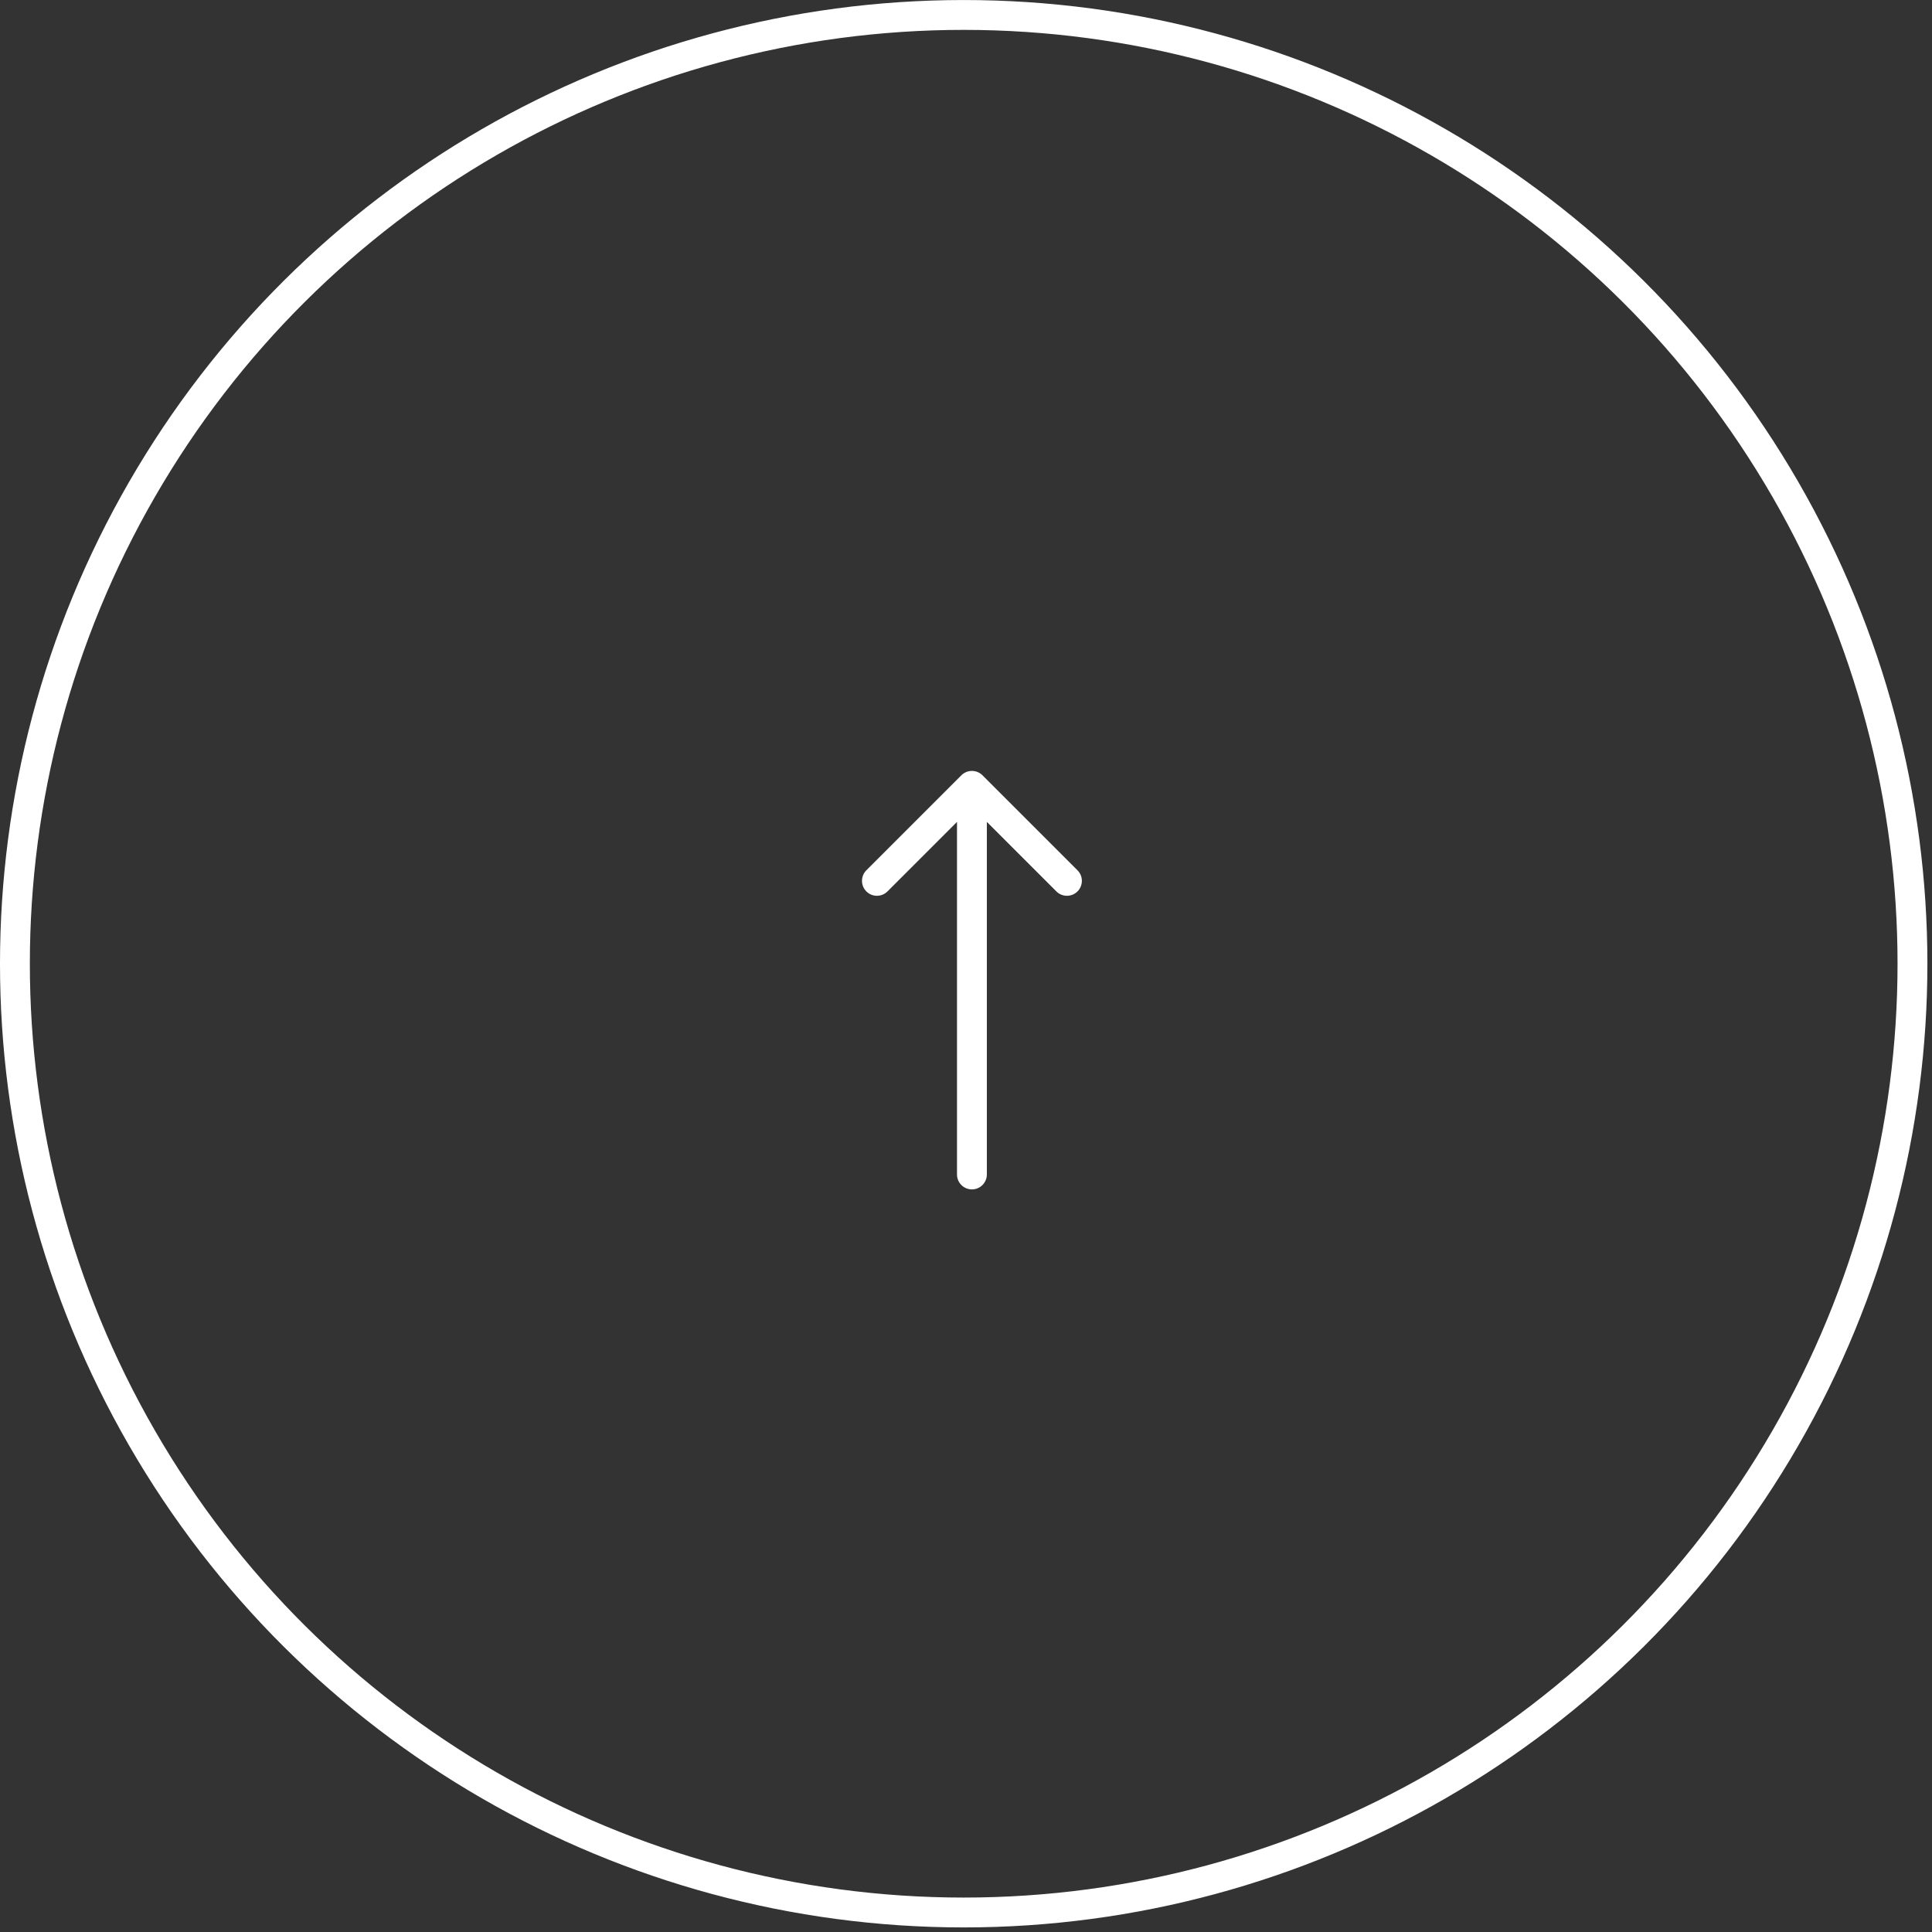 <svg xmlns="http://www.w3.org/2000/svg" fill="none" viewBox="0 0 73 73" height="73" width="73">
<rect x="0" y="0" width="73" height="73" fill="#333333" stroke="none"/>
<circle stroke-width="1.128" stroke="white" transform="matrix(4.37114e-08 -1 -1 -4.37114e-08 72.826 72.827)" r="35.849" cy="36.413" cx="36.413"></circle>
<path fill="white" d="M37.288 44.377C37.288 44.688 37.035 44.941 36.724 44.941C36.412 44.941 36.16 44.688 36.16 44.377L36.724 44.377L37.288 44.377ZM36.325 29.294C36.545 29.074 36.902 29.074 37.123 29.294L40.713 32.884C40.933 33.104 40.933 33.461 40.713 33.682C40.492 33.902 40.135 33.902 39.915 33.682L36.724 30.491L33.533 33.682C33.312 33.902 32.955 33.902 32.735 33.682C32.515 33.461 32.515 33.104 32.735 32.884L36.325 29.294ZM36.724 44.377L36.16 44.377L36.16 29.693L36.724 29.693L37.288 29.693L37.288 44.377L36.724 44.377Z"></path>
</svg>
